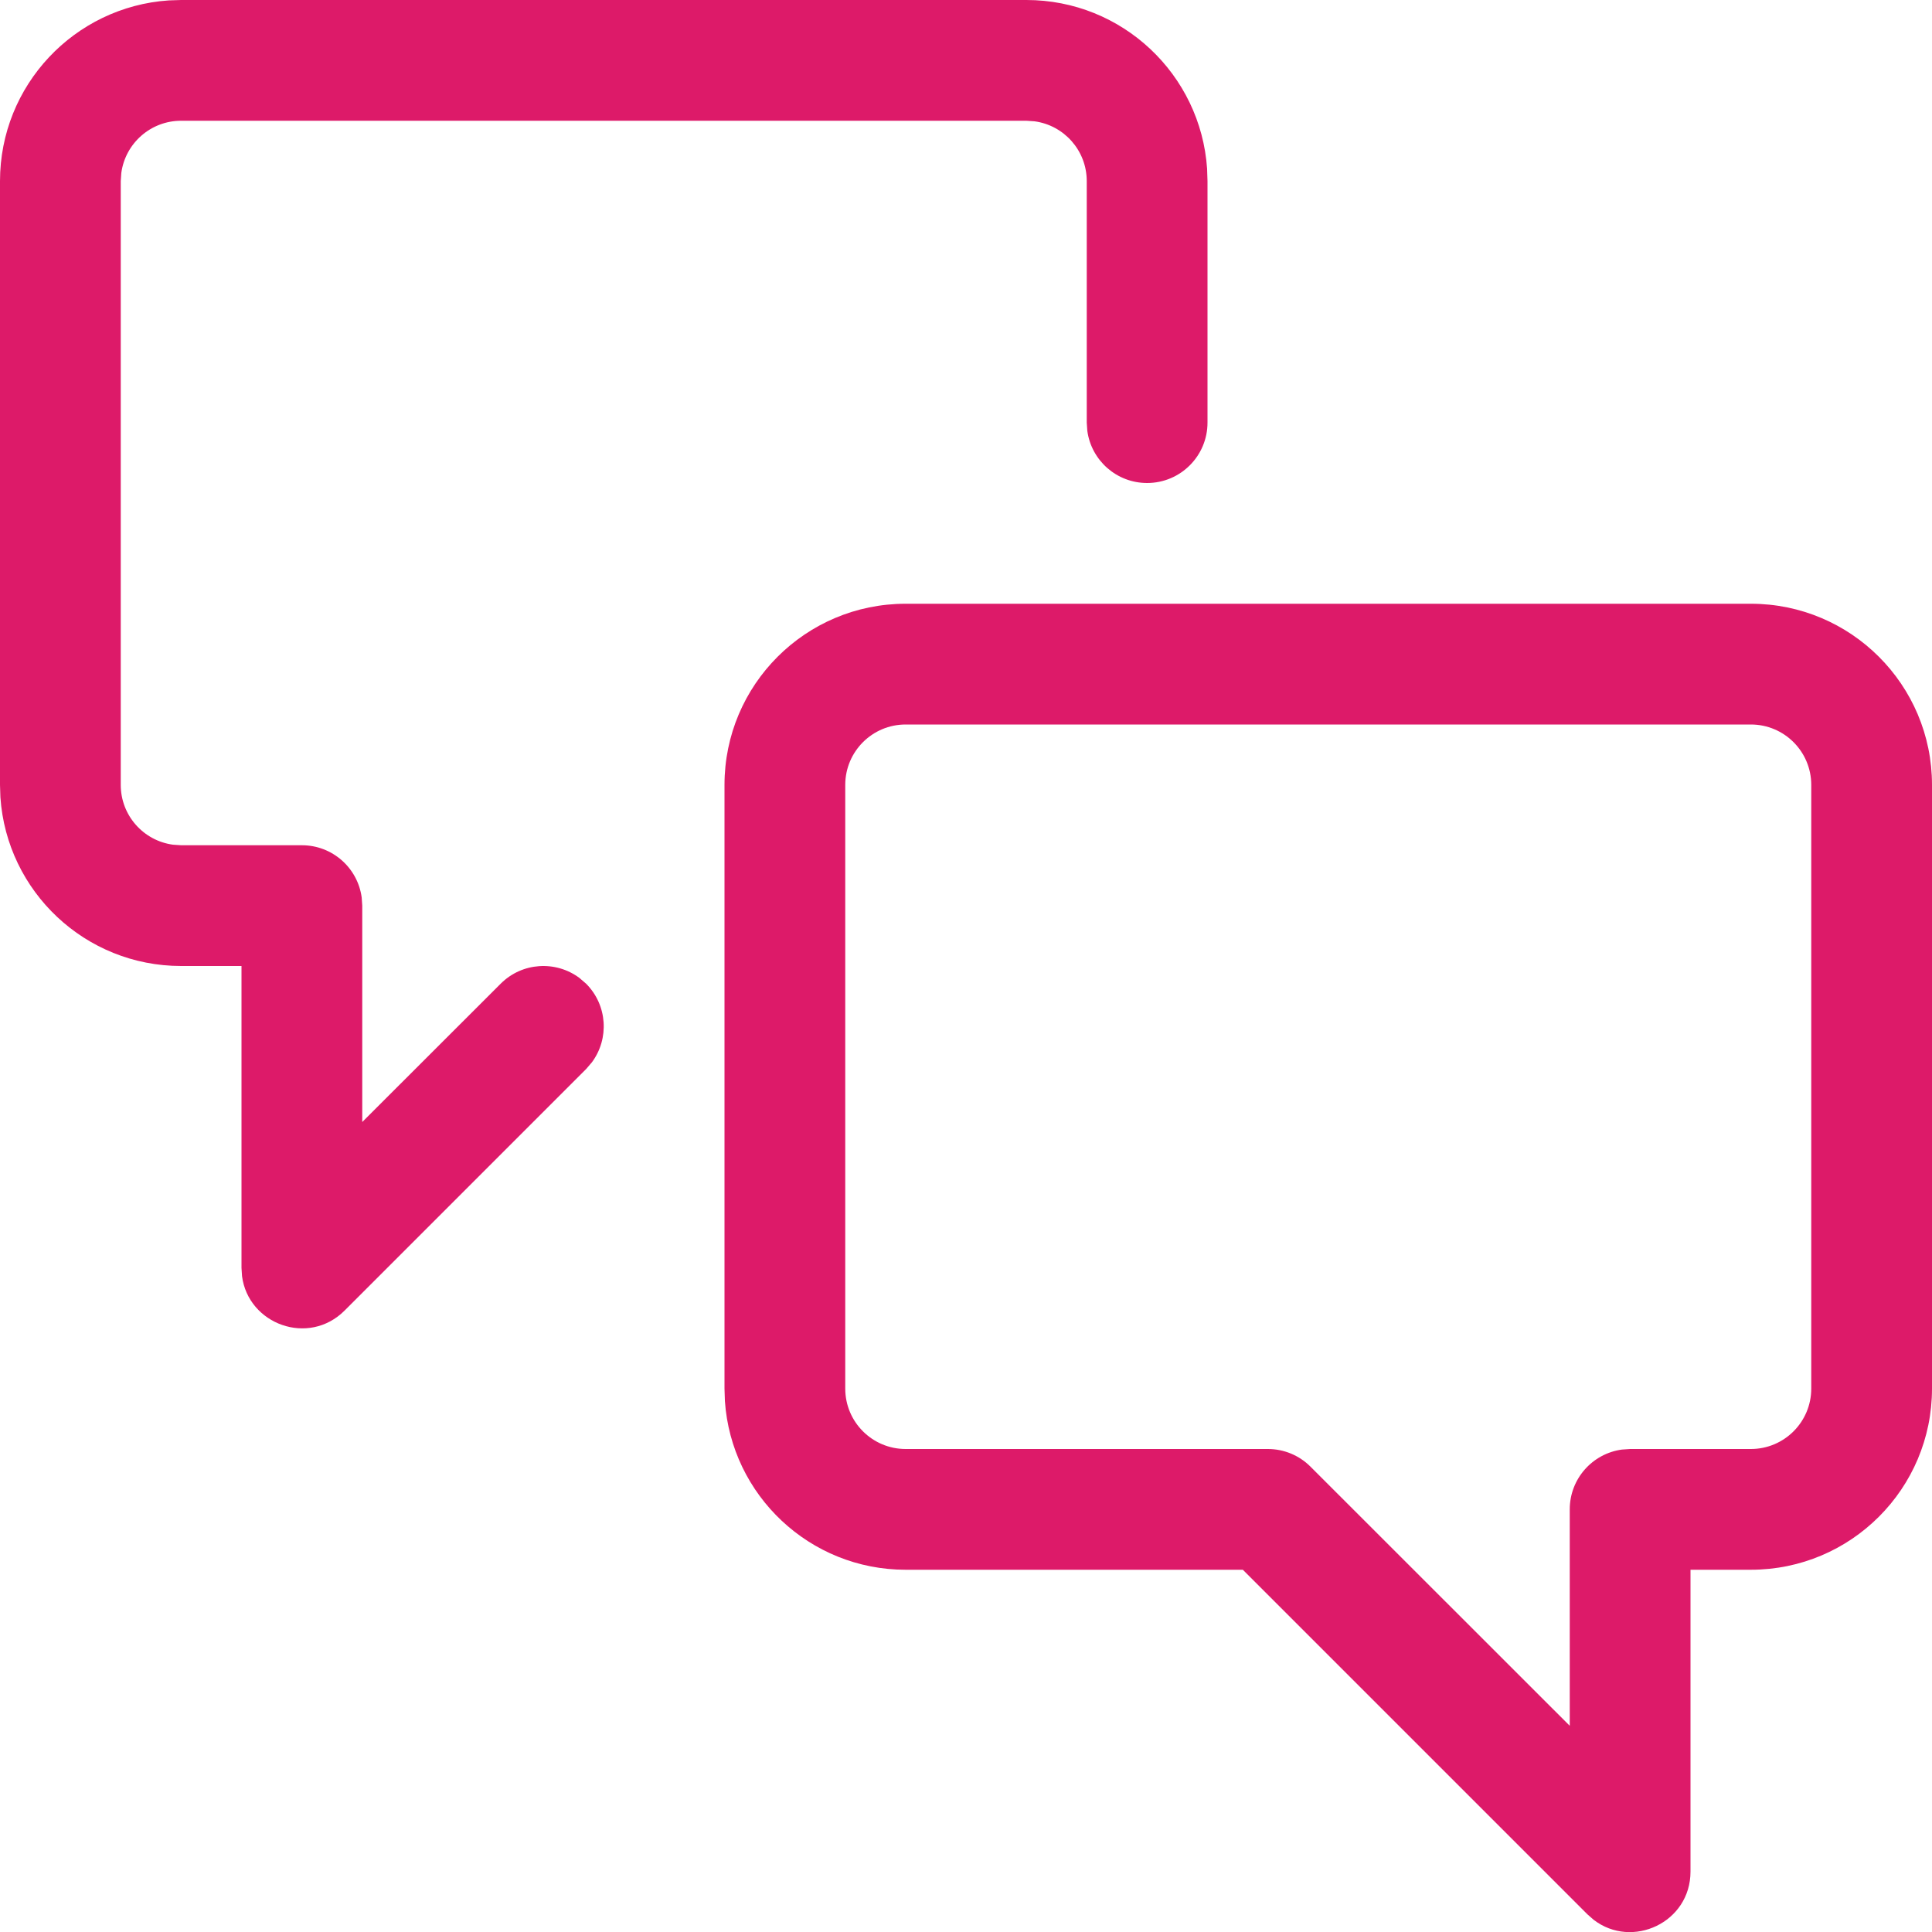 <svg xmlns="http://www.w3.org/2000/svg" width="48" height="48" viewBox="0 0 48 48">
    <path fill="#DD1A69" d="M43.5 15c2.485 0 4.5 2.015 4.5 4.5v15c0 2.485-2.015 4.5-4.5 4.5H42v7.5c0 1.266-1.45 1.933-2.406 1.197l-.155-.136L30.878 39H22.5c-2.382 0-4.331-1.85-4.49-4.192L18 34.5v-15c0-2.485 2.015-4.5 4.5-4.5zm0 3h-21c-.828 0-1.5.672-1.5 1.5v15c0 .828.672 1.5 1.5 1.5h9c.398 0 .78.158 1.06.44L39 42.877V37.5c0-.76.564-1.387 1.296-1.486L40.5 36h3c.828 0 1.5-.672 1.5-1.5v-15c0-.828-.672-1.5-1.5-1.5zm-18-18c2.382 0 4.331 1.85 4.49 4.192L30 4.5v6c0 .828-.672 1.5-1.5 1.5-.76 0-1.387-.564-1.486-1.296L27 10.5v-6c0-.76-.564-1.387-1.296-1.486L25.5 3h-21c-.76 0-1.387.564-1.486 1.296L3 4.5v15c0 .76.564 1.387 1.296 1.486L4.5 21h3c.76 0 1.387.564 1.486 1.296L9 22.5v5.376l3.44-3.437c.532-.532 1.365-.58 1.952-.145l.169.145c.532.533.58 1.366.145 1.953l-.145.169-6 6c-.896.895-2.393.341-2.548-.856L6 31.5V24H4.5C2.118 24 .169 22.15.01 19.808L0 19.5v-15C0 2.118 1.85.169 4.192.01L4.5 0h21z"/>
</svg>
